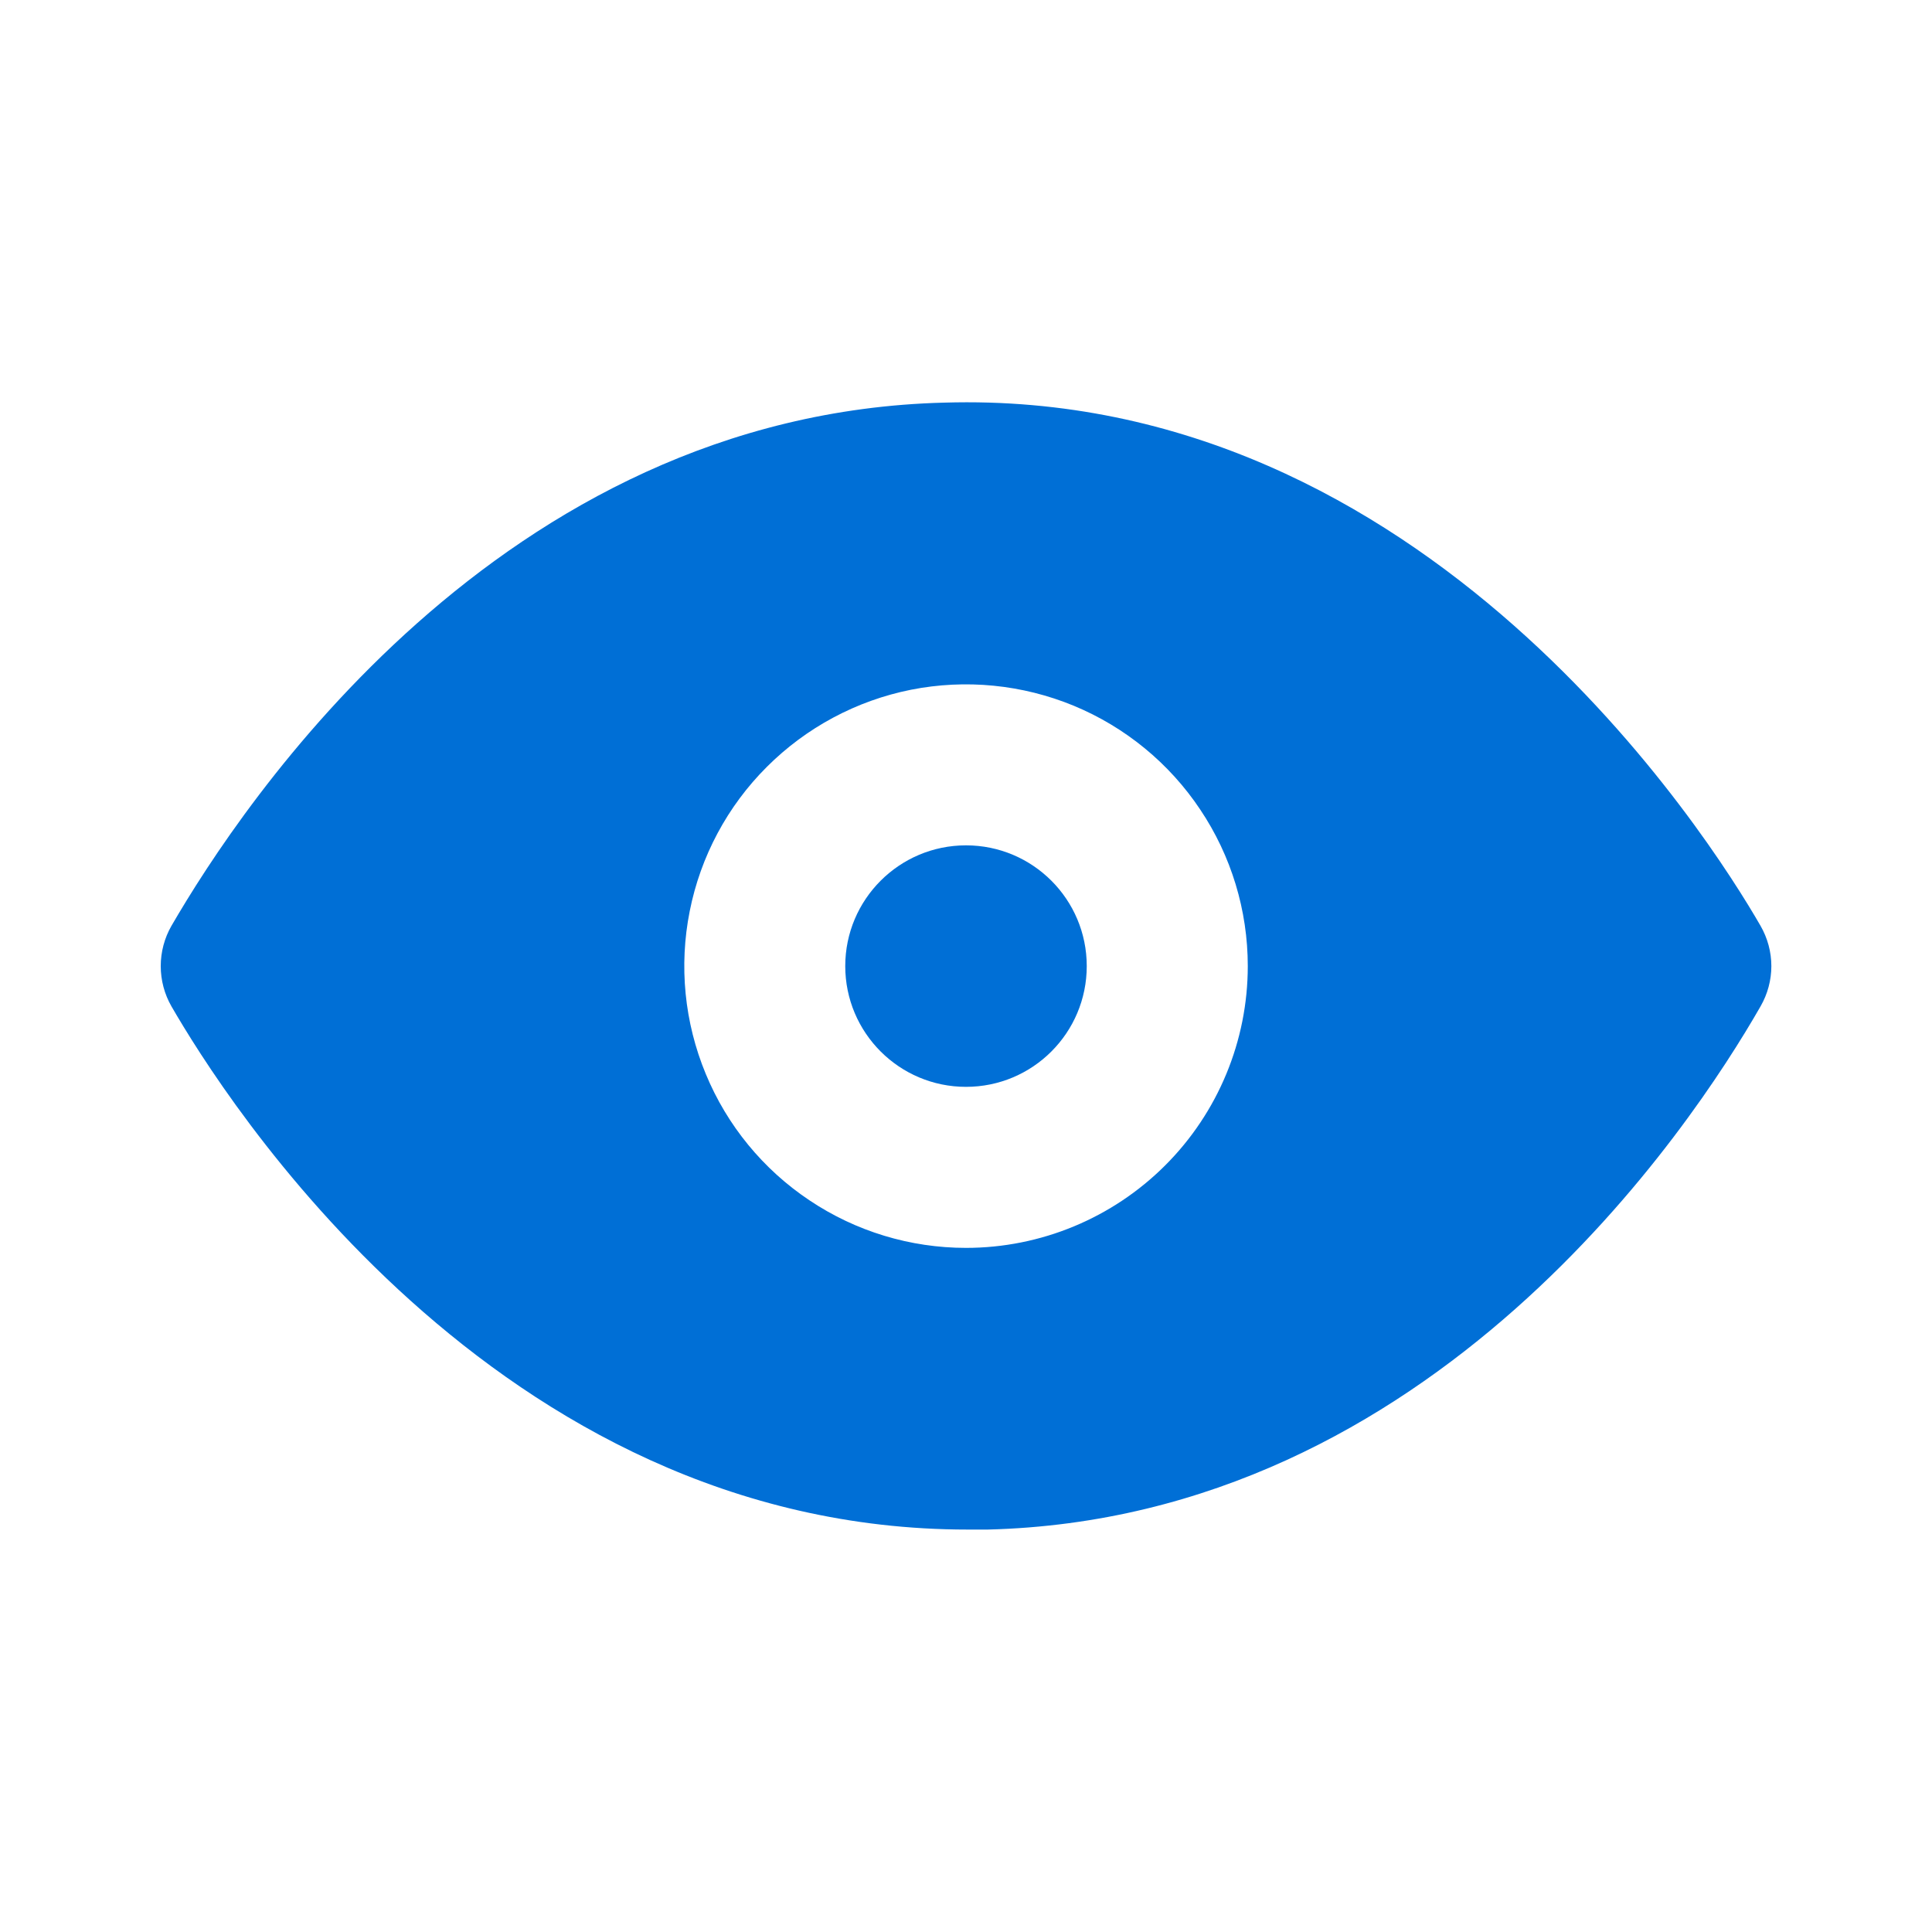 <svg width="20" height="20" viewBox="0 0 20 20" fill="none" xmlns="http://www.w3.org/2000/svg">
<path d="M10 11.251C10.691 11.251 11.25 10.691 11.25 10.001C11.25 9.311 10.691 8.751 10 8.751C9.31 8.751 8.75 9.311 8.75 10.001C8.75 10.691 9.31 11.251 10 11.251Z" fill="#006FD6"/>
<path d="M18.225 9.584C17.692 8.659 14.759 4.018 9.775 4.168C5.167 4.284 2.5 8.334 1.775 9.584C1.702 9.711 1.664 9.855 1.664 10.001C1.664 10.147 1.702 10.291 1.775 10.418C2.3 11.326 5.109 15.834 10.017 15.834H10.225C14.834 15.718 17.509 11.668 18.225 10.418C18.298 10.291 18.337 10.147 18.337 10.001C18.337 9.855 18.298 9.711 18.225 9.584ZM10 12.918C9.423 12.918 8.859 12.747 8.38 12.426C7.9 12.106 7.526 11.65 7.306 11.117C7.085 10.584 7.027 9.998 7.14 9.432C7.252 8.866 7.53 8.346 7.938 7.939C8.346 7.531 8.865 7.253 9.431 7.14C9.997 7.028 10.583 7.086 11.116 7.306C11.649 7.527 12.105 7.901 12.425 8.381C12.746 8.86 12.917 9.424 12.917 10.001C12.917 10.774 12.61 11.516 12.063 12.063C11.516 12.61 10.774 12.918 10 12.918Z" fill="#006FD6"/>
</svg>
